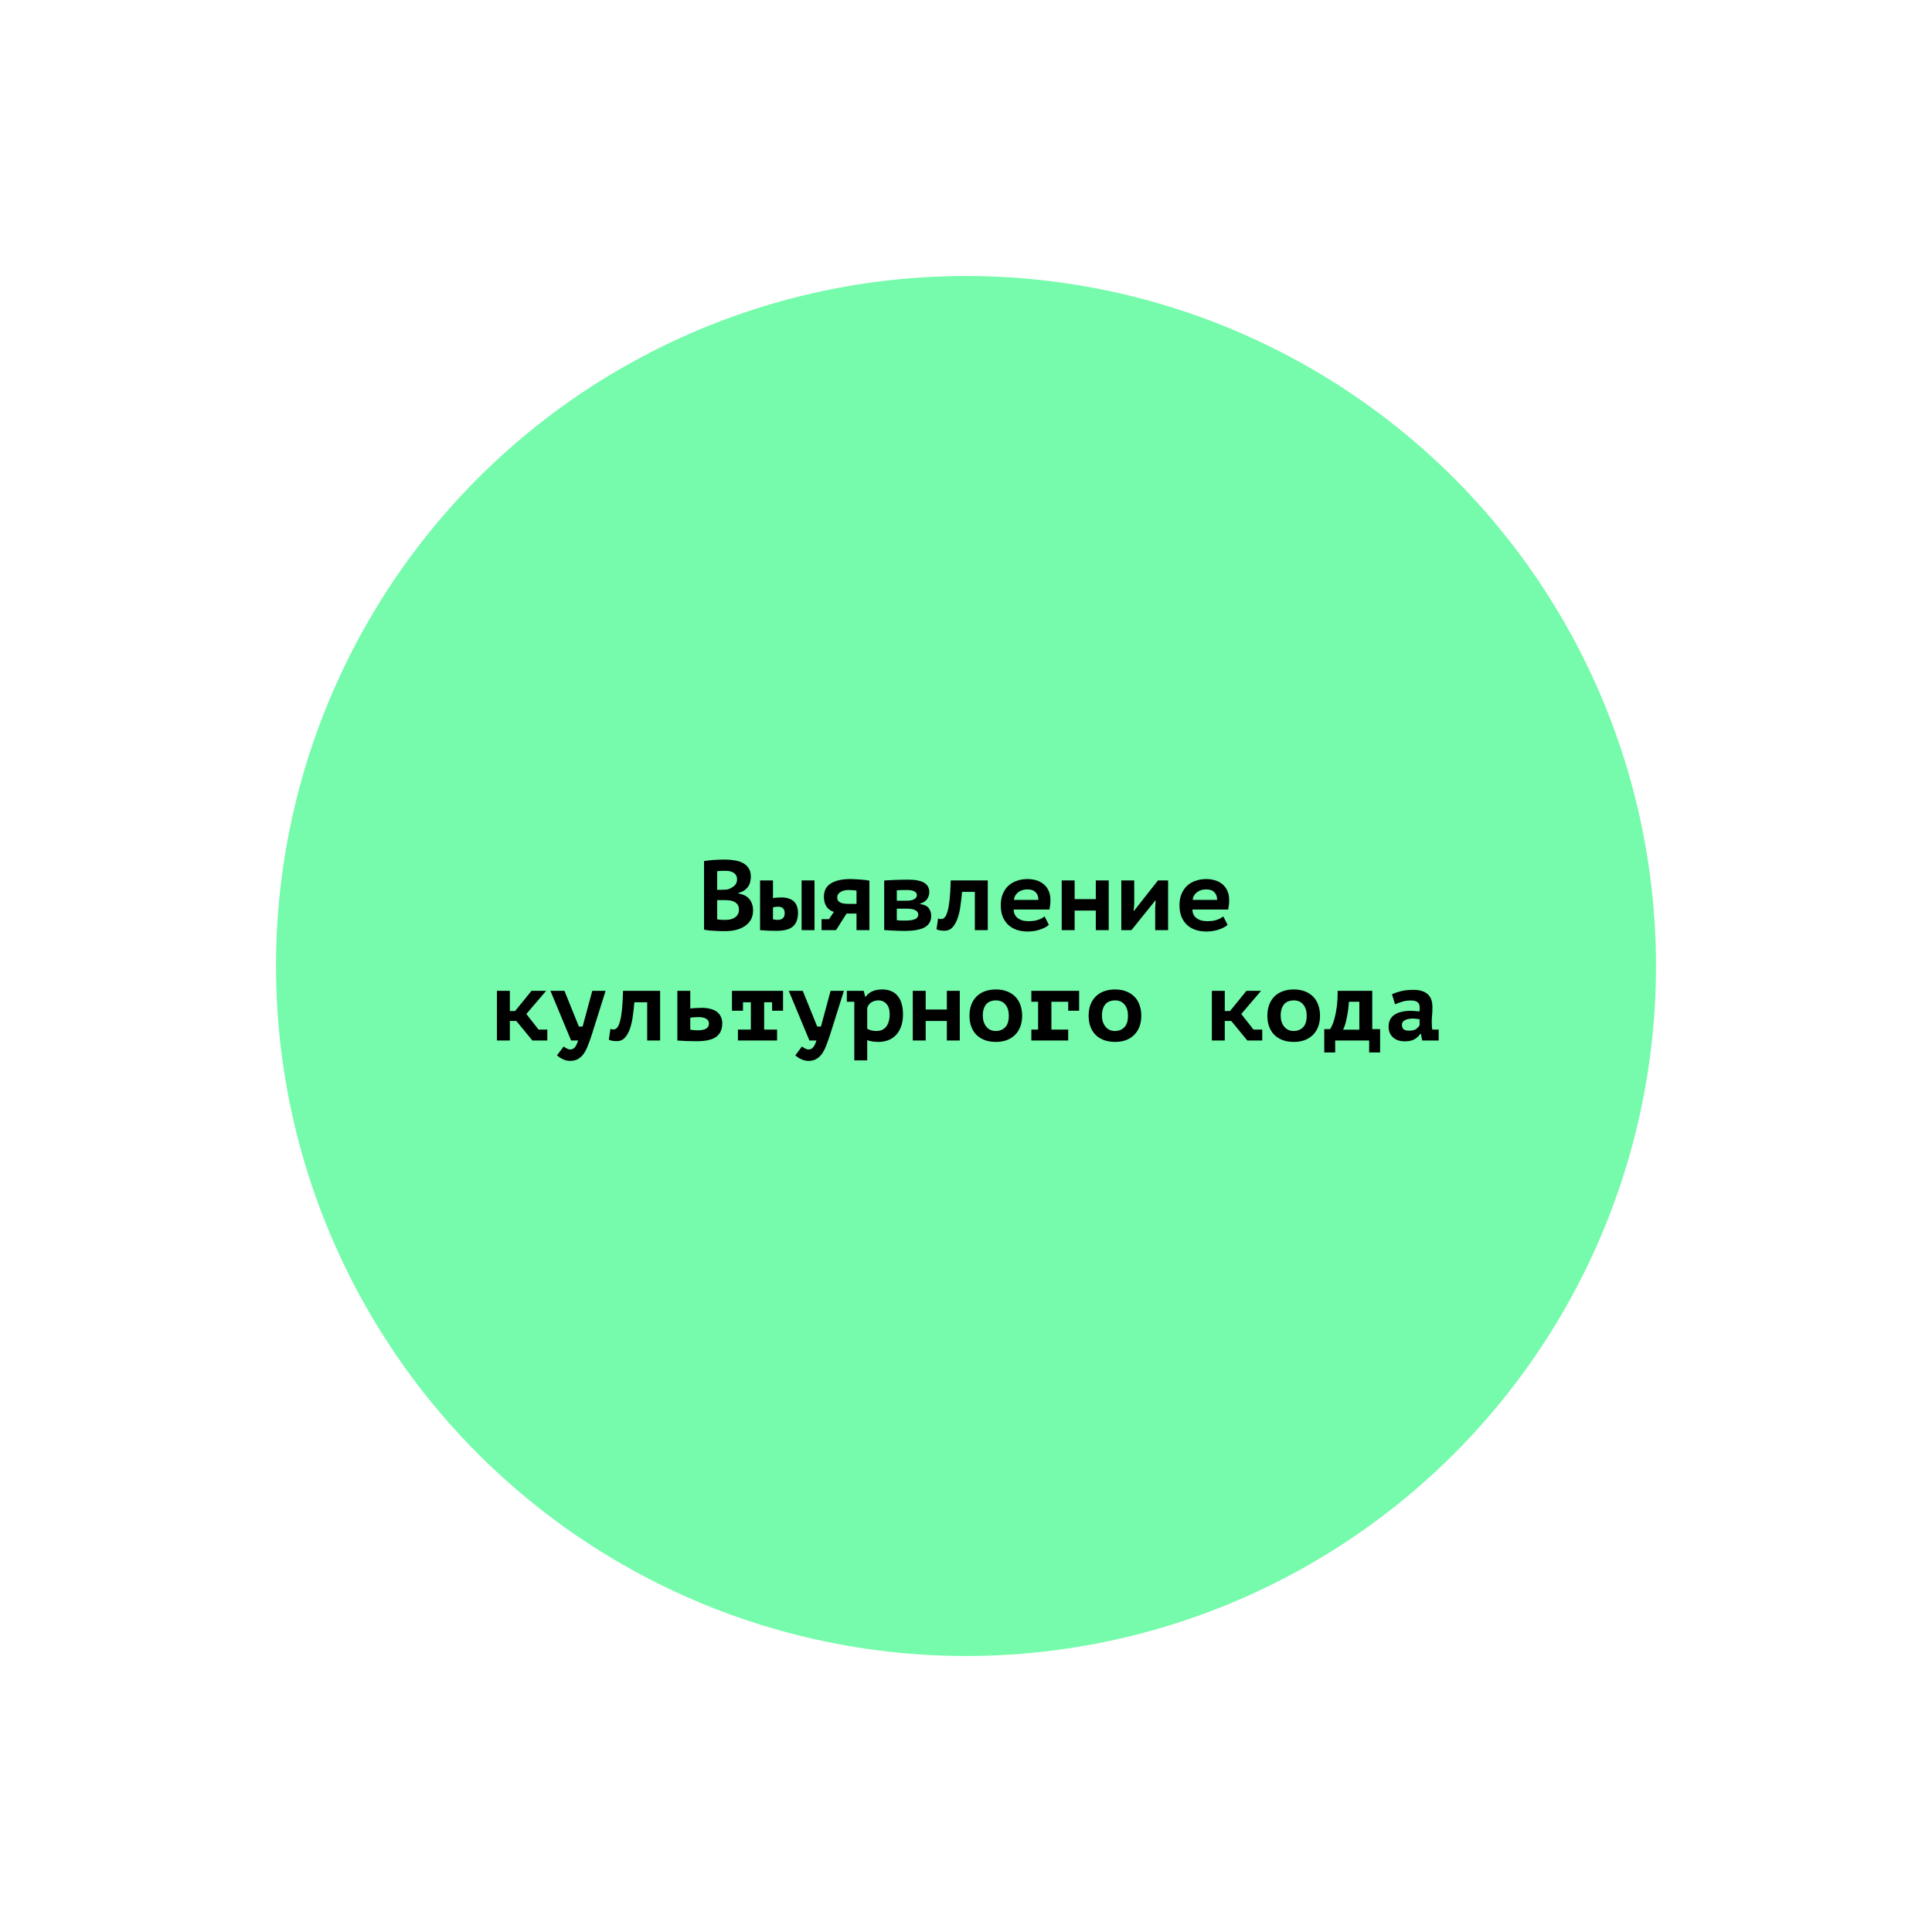 <?xml version="1.0" encoding="UTF-8"?> <svg xmlns="http://www.w3.org/2000/svg" width="700" height="700" viewBox="0 0 700 700" fill="none"> <g filter="url(#filter0_f_6_69)"> <circle cx="350" cy="350" r="250" fill="#75FBAB"></circle> </g> <path d="M272.051 317.668C272.051 318.292 271.967 318.916 271.799 319.54C271.655 320.164 271.403 320.74 271.043 321.268C270.683 321.772 270.215 322.228 269.639 322.636C269.063 323.02 268.367 323.308 267.551 323.5V323.716C268.271 323.836 268.955 324.04 269.603 324.328C270.251 324.616 270.815 325.012 271.295 325.516C271.775 326.02 272.147 326.632 272.411 327.352C272.699 328.072 272.843 328.924 272.843 329.908C272.843 331.204 272.567 332.332 272.015 333.292C271.463 334.228 270.719 334.996 269.783 335.596C268.871 336.196 267.827 336.64 266.651 336.928C265.475 337.216 264.263 337.36 263.015 337.36C262.607 337.36 262.079 337.36 261.431 337.36C260.807 337.36 260.123 337.336 259.379 337.288C258.659 337.264 257.915 337.216 257.147 337.144C256.403 337.072 255.719 336.964 255.095 336.82V311.98C255.551 311.908 256.067 311.836 256.643 311.764C257.243 311.692 257.879 311.632 258.551 311.584C259.223 311.536 259.907 311.5 260.603 311.476C261.323 311.452 262.031 311.44 262.727 311.44C263.903 311.44 265.043 311.536 266.147 311.728C267.275 311.896 268.271 312.208 269.135 312.664C270.023 313.12 270.731 313.756 271.259 314.572C271.787 315.388 272.051 316.42 272.051 317.668ZM263.051 333.292C263.651 333.292 264.227 333.22 264.779 333.076C265.355 332.932 265.859 332.716 266.291 332.428C266.723 332.116 267.071 331.732 267.335 331.276C267.599 330.82 267.731 330.28 267.731 329.656C267.731 328.864 267.575 328.24 267.263 327.784C266.951 327.328 266.543 326.98 266.039 326.74C265.535 326.476 264.971 326.308 264.347 326.236C263.723 326.164 263.099 326.128 262.475 326.128H259.847V333.076C259.967 333.124 260.159 333.16 260.423 333.184C260.687 333.208 260.963 333.232 261.251 333.256C261.563 333.256 261.875 333.268 262.187 333.292C262.523 333.292 262.811 333.292 263.051 333.292ZM261.431 322.384C261.767 322.384 262.151 322.372 262.583 322.348C263.039 322.324 263.411 322.288 263.699 322.24C264.611 321.952 265.391 321.52 266.039 320.944C266.711 320.368 267.047 319.612 267.047 318.676C267.047 318.052 266.927 317.536 266.687 317.128C266.447 316.72 266.123 316.396 265.715 316.156C265.331 315.916 264.887 315.748 264.383 315.652C263.879 315.556 263.351 315.508 262.799 315.508C262.175 315.508 261.599 315.52 261.071 315.544C260.543 315.568 260.135 315.604 259.847 315.652V322.384H261.431ZM280.065 333.076C280.425 333.148 280.725 333.208 280.965 333.256C281.229 333.28 281.493 333.292 281.757 333.292C283.461 333.292 284.313 332.476 284.313 330.844C284.313 329.284 283.497 328.504 281.865 328.504C281.313 328.504 280.713 328.588 280.065 328.756V333.076ZM280.065 325.408C280.641 325.312 281.157 325.252 281.613 325.228C282.093 325.18 282.573 325.156 283.053 325.156C284.181 325.156 285.129 325.3 285.897 325.588C286.665 325.852 287.289 326.236 287.769 326.74C288.249 327.244 288.597 327.844 288.813 328.54C289.029 329.212 289.137 329.944 289.137 330.736C289.137 332.92 288.537 334.552 287.337 335.632C286.161 336.712 284.157 337.252 281.325 337.252C279.957 337.252 278.829 337.228 277.941 337.18C277.053 337.132 276.201 337.072 275.385 337V319H280.065V325.408ZM290.433 319H295.113V337H290.433V319ZM297.655 333.04H300.355L302.119 330.412C300.871 329.98 299.959 329.296 299.383 328.36C298.807 327.424 298.519 326.26 298.519 324.868C298.519 322.708 299.359 321.112 301.039 320.08C302.743 319.024 305.095 318.496 308.095 318.496C308.671 318.496 309.283 318.52 309.931 318.568C310.579 318.592 311.215 318.628 311.839 318.676C312.487 318.724 313.087 318.784 313.639 318.856C314.191 318.928 314.647 319 315.007 319.072V337H310.327V330.988H306.727L302.911 337H297.655V333.04ZM310.327 327.496V322.672C310.207 322.648 310.015 322.624 309.751 322.6C309.487 322.552 309.211 322.528 308.923 322.528C308.635 322.504 308.359 322.492 308.095 322.492C307.831 322.468 307.627 322.456 307.483 322.456C306.931 322.456 306.403 322.516 305.899 322.636C305.419 322.732 304.987 322.9 304.603 323.14C304.219 323.356 303.907 323.644 303.667 324.004C303.451 324.34 303.343 324.736 303.343 325.192C303.343 325.648 303.439 326.02 303.631 326.308C303.847 326.596 304.135 326.836 304.495 327.028C304.879 327.196 305.335 327.316 305.863 327.388C306.391 327.46 306.967 327.496 307.591 327.496H310.327ZM320.357 319.036C320.765 319.012 321.281 318.976 321.905 318.928C322.553 318.88 323.249 318.844 323.993 318.82C324.761 318.796 325.565 318.772 326.405 318.748C327.269 318.724 328.121 318.712 328.961 318.712C331.673 318.712 333.641 319.096 334.865 319.864C336.089 320.608 336.701 321.736 336.701 323.248C336.701 324.088 336.449 324.904 335.945 325.696C335.441 326.464 334.577 327.04 333.353 327.424V327.568C334.841 327.736 335.885 328.216 336.485 329.008C337.085 329.8 337.385 330.772 337.385 331.924C337.385 333.7 336.617 335.044 335.081 335.956C333.569 336.844 331.073 337.288 327.593 337.288C327.089 337.288 326.501 337.276 325.829 337.252C325.181 337.252 324.521 337.228 323.849 337.18C323.177 337.156 322.529 337.12 321.905 337.072C321.281 337.048 320.765 337.012 320.357 336.964V319.036ZM324.929 333.4C325.097 333.424 325.313 333.448 325.577 333.472C325.841 333.496 326.117 333.52 326.405 333.544C326.693 333.544 326.981 333.544 327.269 333.544C327.557 333.544 327.809 333.544 328.025 333.544C329.657 333.544 330.845 333.364 331.589 333.004C332.333 332.644 332.705 332.092 332.705 331.348C332.705 330.724 332.381 330.22 331.733 329.836C331.109 329.428 330.005 329.224 328.421 329.224H324.929V333.4ZM328.493 326.344C329.693 326.344 330.605 326.164 331.229 325.804C331.877 325.42 332.201 324.94 332.201 324.364C332.201 323.74 331.901 323.272 331.301 322.96C330.701 322.624 329.669 322.456 328.205 322.456C327.653 322.456 327.029 322.468 326.333 322.492C325.661 322.516 325.193 322.54 324.929 322.564V326.344H328.493ZM353.211 323.14H348.567C348.423 324.844 348.231 326.536 347.991 328.216C347.775 329.896 347.427 331.408 346.947 332.752C346.491 334.072 345.879 335.152 345.111 335.992C344.367 336.808 343.419 337.216 342.267 337.216C340.875 337.216 339.891 337.036 339.315 336.676L339.891 332.788C340.275 332.932 340.635 333.004 340.971 333.004C341.451 333.004 341.883 332.8 342.267 332.392C342.675 331.984 343.023 331.252 343.311 330.196C343.623 329.14 343.875 327.712 344.067 325.912C344.259 324.088 344.391 321.784 344.463 319H357.891V337H353.211V323.14ZM380.017 335.092C379.705 335.38 379.297 335.668 378.793 335.956C378.313 336.22 377.737 336.472 377.065 336.712C376.417 336.952 375.697 337.144 374.905 337.288C374.113 337.432 373.273 337.504 372.385 337.504C370.849 337.504 369.469 337.288 368.245 336.856C367.045 336.424 366.025 335.8 365.185 334.984C364.345 334.144 363.697 333.148 363.241 331.996C362.809 330.82 362.593 329.488 362.593 328C362.593 326.416 362.845 325.036 363.349 323.86C363.853 322.66 364.537 321.664 365.401 320.872C366.289 320.08 367.321 319.492 368.497 319.108C369.673 318.7 370.945 318.496 372.313 318.496C373.225 318.496 374.161 318.616 375.121 318.856C376.105 319.096 377.005 319.516 377.821 320.116C378.637 320.692 379.297 321.472 379.801 322.456C380.329 323.44 380.593 324.688 380.593 326.2C380.593 327.232 380.473 328.348 380.233 329.548H367.273C367.297 330.316 367.453 330.964 367.741 331.492C368.053 332.02 368.449 332.452 368.929 332.788C369.433 333.124 369.997 333.376 370.621 333.544C371.269 333.688 371.953 333.76 372.673 333.76C374.113 333.76 375.289 333.592 376.201 333.256C377.137 332.92 377.893 332.512 378.469 332.032L380.017 335.092ZM372.241 322.24C371.617 322.24 371.029 322.324 370.477 322.492C369.925 322.66 369.421 322.912 368.965 323.248C368.533 323.56 368.173 323.956 367.885 324.436C367.597 324.916 367.429 325.456 367.381 326.056H376.237C376.237 324.88 375.901 323.956 375.229 323.284C374.581 322.588 373.585 322.24 372.241 322.24ZM397.031 329.908H389.363V337H384.683V319H389.363V325.768H397.031V319H401.711V337H397.031V329.908ZM418.545 328.792L418.725 326.236H418.617L409.941 337H406.269V319H410.949V327.568L410.733 330.016H410.877L419.553 319H423.225V337H418.545V328.792ZM444.775 335.092C444.463 335.38 444.055 335.668 443.551 335.956C443.071 336.22 442.495 336.472 441.823 336.712C441.175 336.952 440.455 337.144 439.663 337.288C438.871 337.432 438.031 337.504 437.143 337.504C435.607 337.504 434.227 337.288 433.003 336.856C431.803 336.424 430.783 335.8 429.943 334.984C429.103 334.144 428.455 333.148 427.999 331.996C427.567 330.82 427.351 329.488 427.351 328C427.351 326.416 427.603 325.036 428.107 323.86C428.611 322.66 429.295 321.664 430.159 320.872C431.047 320.08 432.079 319.492 433.255 319.108C434.431 318.7 435.703 318.496 437.071 318.496C437.983 318.496 438.919 318.616 439.879 318.856C440.863 319.096 441.763 319.516 442.579 320.116C443.395 320.692 444.055 321.472 444.559 322.456C445.087 323.44 445.351 324.688 445.351 326.2C445.351 327.232 445.231 328.348 444.991 329.548H432.031C432.055 330.316 432.211 330.964 432.499 331.492C432.811 332.02 433.207 332.452 433.687 332.788C434.191 333.124 434.755 333.376 435.379 333.544C436.027 333.688 436.711 333.76 437.431 333.76C438.871 333.76 440.047 333.592 440.959 333.256C441.895 332.92 442.651 332.512 443.227 332.032L444.775 335.092ZM436.999 322.24C436.375 322.24 435.787 322.324 435.235 322.492C434.683 322.66 434.179 322.912 433.723 323.248C433.291 323.56 432.931 323.956 432.643 324.436C432.355 324.916 432.187 325.456 432.139 326.056H440.995C440.995 324.88 440.659 323.956 439.987 323.284C439.339 322.588 438.343 322.24 436.999 322.24ZM187.069 369.908H184.729V377H180.049V359H184.729V366.308H186.637L192.577 359H197.869L190.705 367.388L195.133 373.04H198.301V377H192.901L187.069 369.908ZM209.734 371.924H211.102L214.594 359H219.418L214.306 375.236C213.85 376.58 213.406 377.804 212.974 378.908C212.542 380.036 212.038 381.008 211.462 381.824C210.886 382.64 210.202 383.264 209.41 383.696C208.642 384.152 207.694 384.38 206.566 384.38C206.014 384.38 205.486 384.308 204.982 384.164C204.502 384.02 204.058 383.84 203.65 383.624C203.242 383.432 202.882 383.216 202.57 382.976C202.258 382.76 202.006 382.556 201.814 382.364L204.226 379.16C204.538 379.424 204.91 379.664 205.342 379.88C205.774 380.12 206.182 380.24 206.566 380.24C207.286 380.24 207.85 379.988 208.258 379.484C208.69 378.98 209.098 378.152 209.482 377H206.926L199.438 359H204.514L209.734 371.924ZM234.488 363.14H229.844C229.7 364.844 229.508 366.536 229.268 368.216C229.052 369.896 228.704 371.408 228.224 372.752C227.768 374.072 227.156 375.152 226.388 375.992C225.644 376.808 224.696 377.216 223.544 377.216C222.152 377.216 221.168 377.036 220.592 376.676L221.168 372.788C221.552 372.932 221.912 373.004 222.248 373.004C222.728 373.004 223.16 372.8 223.544 372.392C223.952 371.984 224.3 371.252 224.588 370.196C224.9 369.14 225.152 367.712 225.344 365.912C225.536 364.088 225.668 361.784 225.74 359H239.168V377H234.488V363.14ZM250.098 373.076C250.458 373.148 250.926 373.208 251.502 373.256C252.078 373.28 252.534 373.292 252.87 373.292C255.534 373.292 256.866 372.476 256.866 370.844C256.866 370.076 256.53 369.5 255.858 369.116C255.21 368.708 254.25 368.504 252.978 368.504C252.786 368.504 252.558 368.516 252.294 368.54C252.03 368.54 251.766 368.552 251.502 368.576C251.238 368.576 250.974 368.6 250.71 368.648C250.47 368.672 250.266 368.708 250.098 368.756V373.076ZM250.098 365.408C250.386 365.36 250.71 365.324 251.07 365.3C251.454 365.252 251.826 365.228 252.186 365.228C252.57 365.204 252.93 365.192 253.266 365.192C253.626 365.168 253.926 365.156 254.166 365.156C255.486 365.156 256.626 365.3 257.586 365.588C258.546 365.852 259.326 366.236 259.926 366.74C260.526 367.244 260.97 367.844 261.258 368.54C261.546 369.212 261.69 369.944 261.69 370.736C261.69 372.92 260.97 374.552 259.53 375.632C258.09 376.712 255.726 377.252 252.438 377.252C251.07 377.252 249.762 377.228 248.514 377.18C247.29 377.132 246.258 377.072 245.418 377V359H250.098V365.408ZM267.364 373.04H272.044V363.14H269.2V366.2H265.204V359H283.708V366.2H279.748V363.14H276.868V373.04H281.548V377H267.364V373.04ZM296.078 371.924H297.446L300.938 359H305.762L300.65 375.236C300.194 376.58 299.75 377.804 299.318 378.908C298.886 380.036 298.382 381.008 297.806 381.824C297.23 382.64 296.546 383.264 295.754 383.696C294.986 384.152 294.038 384.38 292.91 384.38C292.358 384.38 291.83 384.308 291.326 384.164C290.846 384.02 290.402 383.84 289.994 383.624C289.586 383.432 289.226 383.216 288.914 382.976C288.602 382.76 288.35 382.556 288.158 382.364L290.57 379.16C290.882 379.424 291.254 379.664 291.686 379.88C292.118 380.12 292.526 380.24 292.91 380.24C293.63 380.24 294.194 379.988 294.602 379.484C295.034 378.98 295.442 378.152 295.826 377H293.27L285.782 359H290.858L296.078 371.924ZM306.828 359H312.948L313.488 361.16H313.632C314.88 359.384 316.896 358.496 319.68 358.496C320.784 358.496 321.792 358.676 322.704 359.036C323.64 359.372 324.432 359.912 325.08 360.656C325.752 361.4 326.268 362.336 326.628 363.464C326.988 364.592 327.168 365.948 327.168 367.532C327.168 369.068 326.964 370.46 326.556 371.708C326.148 372.932 325.56 373.976 324.792 374.84C324.024 375.704 323.088 376.364 321.984 376.82C320.88 377.276 319.62 377.504 318.204 377.504C317.46 377.504 316.728 377.444 316.008 377.324C315.288 377.228 314.688 377.06 314.208 376.82V384.2H309.528V362.96H306.828V359ZM318.276 362.456C317.364 362.456 316.524 362.684 315.756 363.14C315.012 363.596 314.496 364.28 314.208 365.192V372.68C314.544 372.944 315.024 373.16 315.648 373.328C316.296 373.472 316.944 373.544 317.592 373.544C318.264 373.544 318.888 373.436 319.464 373.22C320.04 372.98 320.544 372.608 320.976 372.104C321.408 371.6 321.744 370.964 321.984 370.196C322.224 369.428 322.344 368.504 322.344 367.424C322.344 365.84 321.96 364.616 321.192 363.752C320.424 362.888 319.452 362.456 318.276 362.456ZM343.066 369.908H335.398V377H330.718V359H335.398V365.768H343.066V359H347.746V377H343.066V369.908ZM351.26 368C351.26 366.488 351.488 365.144 351.944 363.968C352.4 362.792 353.048 361.796 353.888 360.98C354.728 360.164 355.724 359.552 356.876 359.144C358.052 358.712 359.36 358.496 360.8 358.496C362.312 358.496 363.656 358.724 364.832 359.18C366.032 359.636 367.04 360.284 367.856 361.124C368.672 361.94 369.284 362.936 369.692 364.112C370.124 365.288 370.34 366.584 370.34 368C370.34 369.512 370.112 370.856 369.656 372.032C369.2 373.208 368.552 374.204 367.712 375.02C366.872 375.836 365.864 376.46 364.688 376.892C363.536 377.3 362.24 377.504 360.8 377.504C359.288 377.504 357.932 377.276 356.732 376.82C355.556 376.364 354.56 375.728 353.744 374.912C352.928 374.072 352.304 373.064 351.872 371.888C351.464 370.712 351.26 369.416 351.26 368ZM356.084 368C356.084 368.792 356.192 369.524 356.408 370.196C356.624 370.868 356.936 371.456 357.344 371.96C357.752 372.464 358.244 372.86 358.82 373.148C359.396 373.412 360.056 373.544 360.8 373.544C362.192 373.544 363.32 373.1 364.184 372.212C365.072 371.324 365.516 369.92 365.516 368C365.516 366.344 365.108 365.012 364.292 364.004C363.476 362.972 362.312 362.456 360.8 362.456C360.128 362.456 359.504 362.564 358.928 362.78C358.352 362.972 357.848 363.296 357.416 363.752C357.008 364.208 356.684 364.784 356.444 365.48C356.204 366.176 356.084 367.016 356.084 368ZM373.674 373.04H376.122V362.96H373.674V359H390.99V366.2H387.03V362.96H380.946V373.04H387.03V377H373.674V373.04ZM394.432 368C394.432 366.488 394.66 365.144 395.116 363.968C395.572 362.792 396.22 361.796 397.06 360.98C397.9 360.164 398.896 359.552 400.048 359.144C401.224 358.712 402.532 358.496 403.972 358.496C405.484 358.496 406.828 358.724 408.004 359.18C409.204 359.636 410.212 360.284 411.028 361.124C411.844 361.94 412.456 362.936 412.864 364.112C413.296 365.288 413.512 366.584 413.512 368C413.512 369.512 413.284 370.856 412.828 372.032C412.372 373.208 411.724 374.204 410.884 375.02C410.044 375.836 409.036 376.46 407.86 376.892C406.708 377.3 405.412 377.504 403.972 377.504C402.46 377.504 401.104 377.276 399.904 376.82C398.728 376.364 397.732 375.728 396.916 374.912C396.1 374.072 395.476 373.064 395.044 371.888C394.636 370.712 394.432 369.416 394.432 368ZM399.256 368C399.256 368.792 399.364 369.524 399.58 370.196C399.796 370.868 400.108 371.456 400.516 371.96C400.924 372.464 401.416 372.86 401.992 373.148C402.568 373.412 403.228 373.544 403.972 373.544C405.364 373.544 406.492 373.1 407.356 372.212C408.244 371.324 408.688 369.92 408.688 368C408.688 366.344 408.28 365.012 407.464 364.004C406.648 362.972 405.484 362.456 403.972 362.456C403.3 362.456 402.676 362.564 402.1 362.78C401.524 362.972 401.02 363.296 400.588 363.752C400.18 364.208 399.856 364.784 399.616 365.48C399.376 366.176 399.256 367.016 399.256 368ZM446.1 369.908H443.76V377H439.08V359H443.76V366.308H445.668L451.608 359H456.9L449.736 367.388L454.164 373.04H457.332V377H451.932L446.1 369.908ZM459.19 368C459.19 366.488 459.418 365.144 459.874 363.968C460.33 362.792 460.978 361.796 461.818 360.98C462.658 360.164 463.654 359.552 464.806 359.144C465.982 358.712 467.29 358.496 468.73 358.496C470.242 358.496 471.586 358.724 472.762 359.18C473.962 359.636 474.97 360.284 475.786 361.124C476.602 361.94 477.214 362.936 477.622 364.112C478.054 365.288 478.27 366.584 478.27 368C478.27 369.512 478.042 370.856 477.586 372.032C477.13 373.208 476.482 374.204 475.642 375.02C474.802 375.836 473.794 376.46 472.618 376.892C471.466 377.3 470.17 377.504 468.73 377.504C467.218 377.504 465.862 377.276 464.662 376.82C463.486 376.364 462.49 375.728 461.674 374.912C460.858 374.072 460.234 373.064 459.802 371.888C459.394 370.712 459.19 369.416 459.19 368ZM464.014 368C464.014 368.792 464.122 369.524 464.338 370.196C464.554 370.868 464.866 371.456 465.274 371.96C465.682 372.464 466.174 372.86 466.75 373.148C467.326 373.412 467.986 373.544 468.73 373.544C470.122 373.544 471.25 373.1 472.114 372.212C473.002 371.324 473.446 369.92 473.446 368C473.446 366.344 473.038 365.012 472.222 364.004C471.406 362.972 470.242 362.456 468.73 362.456C468.058 362.456 467.434 362.564 466.858 362.78C466.282 362.972 465.778 363.296 465.346 363.752C464.938 364.208 464.614 364.784 464.374 365.48C464.134 366.176 464.014 367.016 464.014 368ZM500.036 381.32H496.076V377H483.764V381.32H479.804V372.86H481.928C482.12 372.596 482.36 372.152 482.648 371.528C482.96 370.88 483.26 370.004 483.548 368.9C483.86 367.796 484.124 366.428 484.34 364.796C484.556 363.164 484.664 361.232 484.664 359H497.192V372.86H500.036V381.32ZM492.512 373.076V362.96H488.732C488.684 363.824 488.6 364.748 488.48 365.732C488.36 366.692 488.204 367.628 488.012 368.54C487.844 369.452 487.64 370.304 487.4 371.096C487.16 371.888 486.896 372.548 486.608 373.076H492.512ZM504.342 360.224C505.302 359.792 506.406 359.42 507.654 359.108C508.926 358.796 510.426 358.64 512.154 358.64C513.402 358.64 514.458 358.796 515.322 359.108C516.21 359.396 516.918 359.816 517.446 360.368C517.998 360.92 518.394 361.58 518.634 362.348C518.874 363.116 518.994 363.98 518.994 364.94C518.994 366.164 518.946 367.208 518.85 368.072C518.778 368.936 518.742 369.704 518.742 370.376C518.742 370.88 518.766 371.444 518.814 372.068C518.862 372.404 518.898 372.728 518.922 373.04H521.262V377H515.286L514.818 374.552H514.638C514.158 375.296 513.474 375.944 512.586 376.496C511.698 377.024 510.498 377.288 508.986 377.288C507.186 377.288 505.758 376.808 504.702 375.848C503.646 374.888 503.118 373.616 503.118 372.032C503.118 371.024 503.298 370.16 503.658 369.44C504.042 368.696 504.582 368.096 505.278 367.64C505.998 367.16 506.85 366.812 507.834 366.596C508.842 366.356 509.958 366.236 511.182 366.236C511.614 366.236 512.07 366.26 512.55 366.308C513.03 366.356 513.618 366.404 514.314 366.452C514.362 366.212 514.386 365.972 514.386 365.732V365.048C514.386 364.136 514.122 363.488 513.594 363.104C513.066 362.696 512.286 362.492 511.254 362.492C510.03 362.492 508.926 362.648 507.942 362.96C506.958 363.272 506.13 363.584 505.458 363.896L504.342 360.224ZM510.498 373.436C511.65 373.436 512.514 373.232 513.09 372.824C513.666 372.392 514.086 371.936 514.35 371.456V369.296C514.11 369.248 513.75 369.2 513.27 369.152C512.79 369.08 512.274 369.044 511.722 369.044C511.266 369.044 510.81 369.092 510.354 369.188C509.898 369.26 509.49 369.392 509.13 369.584C508.77 369.752 508.482 369.98 508.266 370.268C508.05 370.556 507.942 370.904 507.942 371.312C507.942 371.984 508.134 372.512 508.518 372.896C508.926 373.256 509.586 373.436 510.498 373.436Z" fill="black"></path> <defs> <filter id="filter0_f_6_69" x="0" y="0" width="700" height="700" filterUnits="userSpaceOnUse" color-interpolation-filters="sRGB"> <feFlood flood-opacity="0" result="BackgroundImageFix"></feFlood> <feBlend mode="normal" in="SourceGraphic" in2="BackgroundImageFix" result="shape"></feBlend> <feGaussianBlur stdDeviation="50" result="effect1_foregroundBlur_6_69"></feGaussianBlur> </filter> </defs> </svg> 